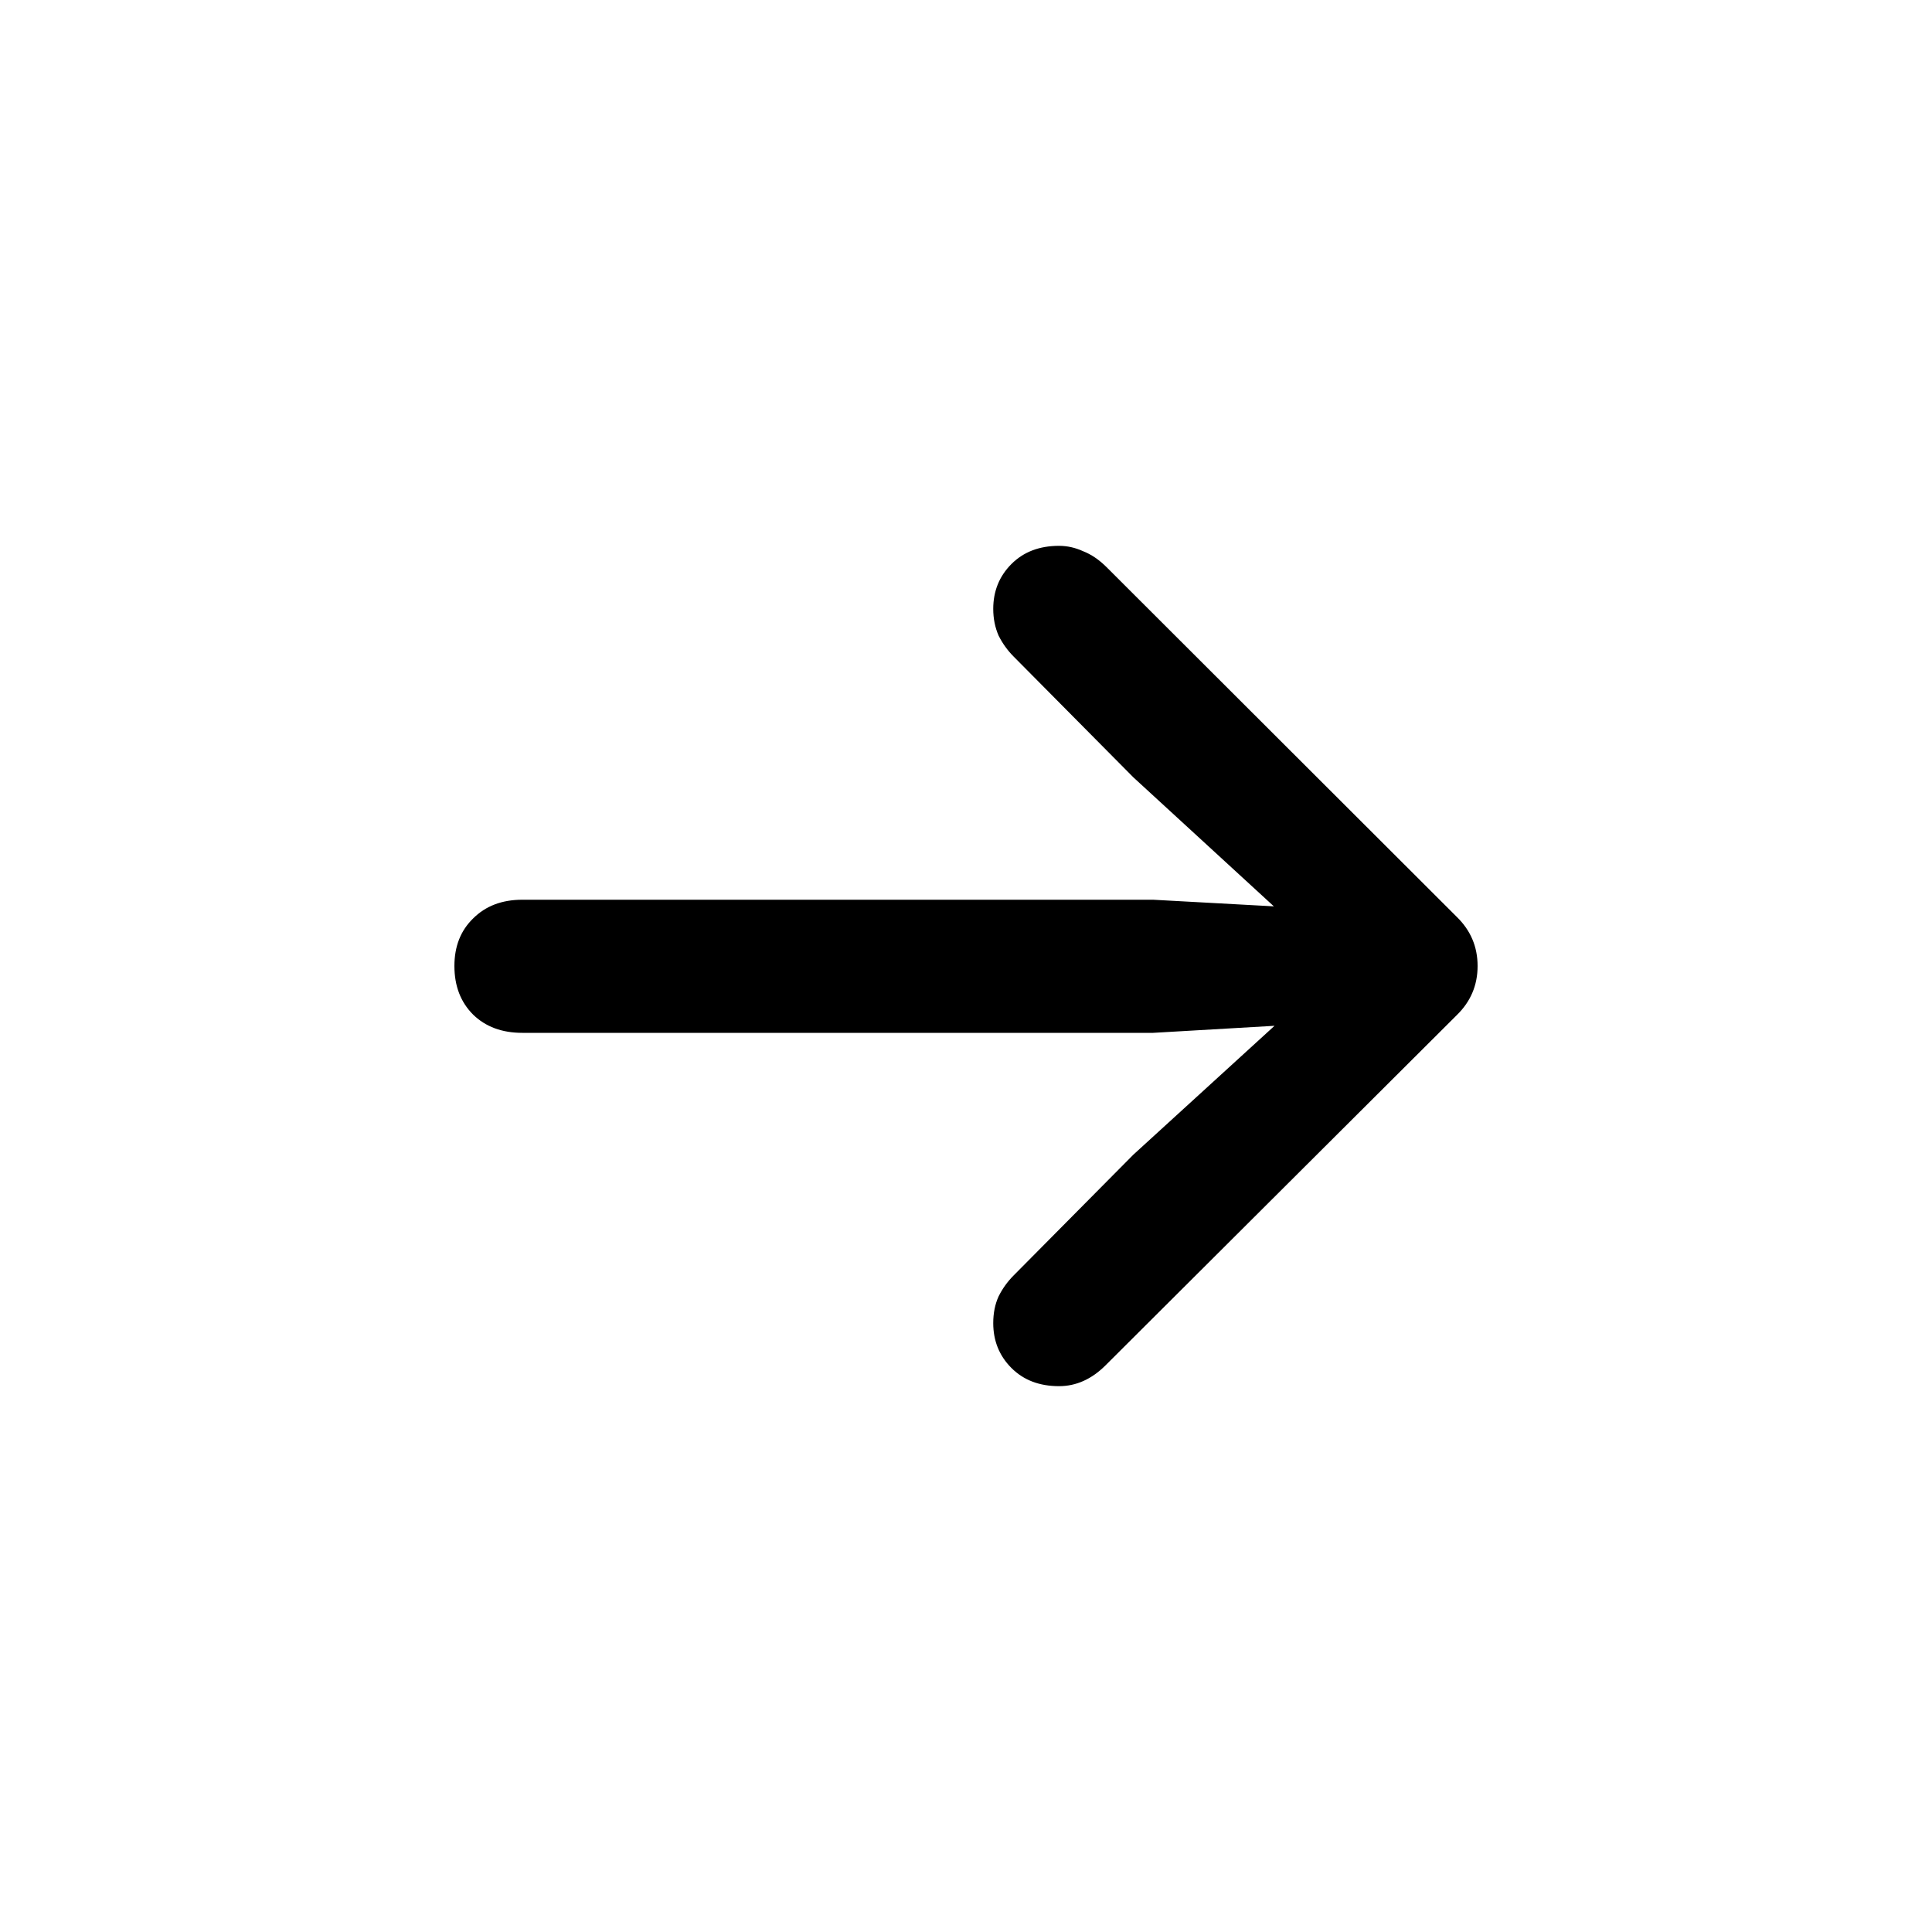 <svg width="40" height="40" viewBox="0 0 40 40" fill="none"
    xmlns="http://www.w3.org/2000/svg">
    <path d="M30.592 20C30.592 20.398 30.448 20.738 30.16 21.018L22.889 28.268C22.601 28.555 22.28 28.699 21.926 28.699C21.52 28.699 21.192 28.574 20.941 28.323C20.69 28.072 20.564 27.762 20.564 27.393C20.564 27.187 20.601 27.002 20.675 26.84C20.756 26.677 20.86 26.534 20.985 26.408L23.464 23.907L26.388 21.238L23.874 21.384H10.814C10.393 21.384 10.054 21.258 9.796 21.007C9.537 20.749 9.408 20.413 9.408 20C9.408 19.594 9.537 19.266 9.796 19.015C10.054 18.757 10.393 18.628 10.814 18.628H23.874L26.374 18.765L23.464 16.093L20.985 13.592C20.86 13.466 20.756 13.322 20.675 13.16C20.601 12.991 20.564 12.806 20.564 12.607C20.564 12.238 20.69 11.928 20.941 11.677C21.192 11.426 21.52 11.301 21.926 11.301C22.096 11.301 22.262 11.338 22.424 11.412C22.593 11.478 22.756 11.588 22.911 11.743L30.16 18.982C30.448 19.262 30.592 19.602 30.592 20Z" fill="currentColor"/>
</svg>
